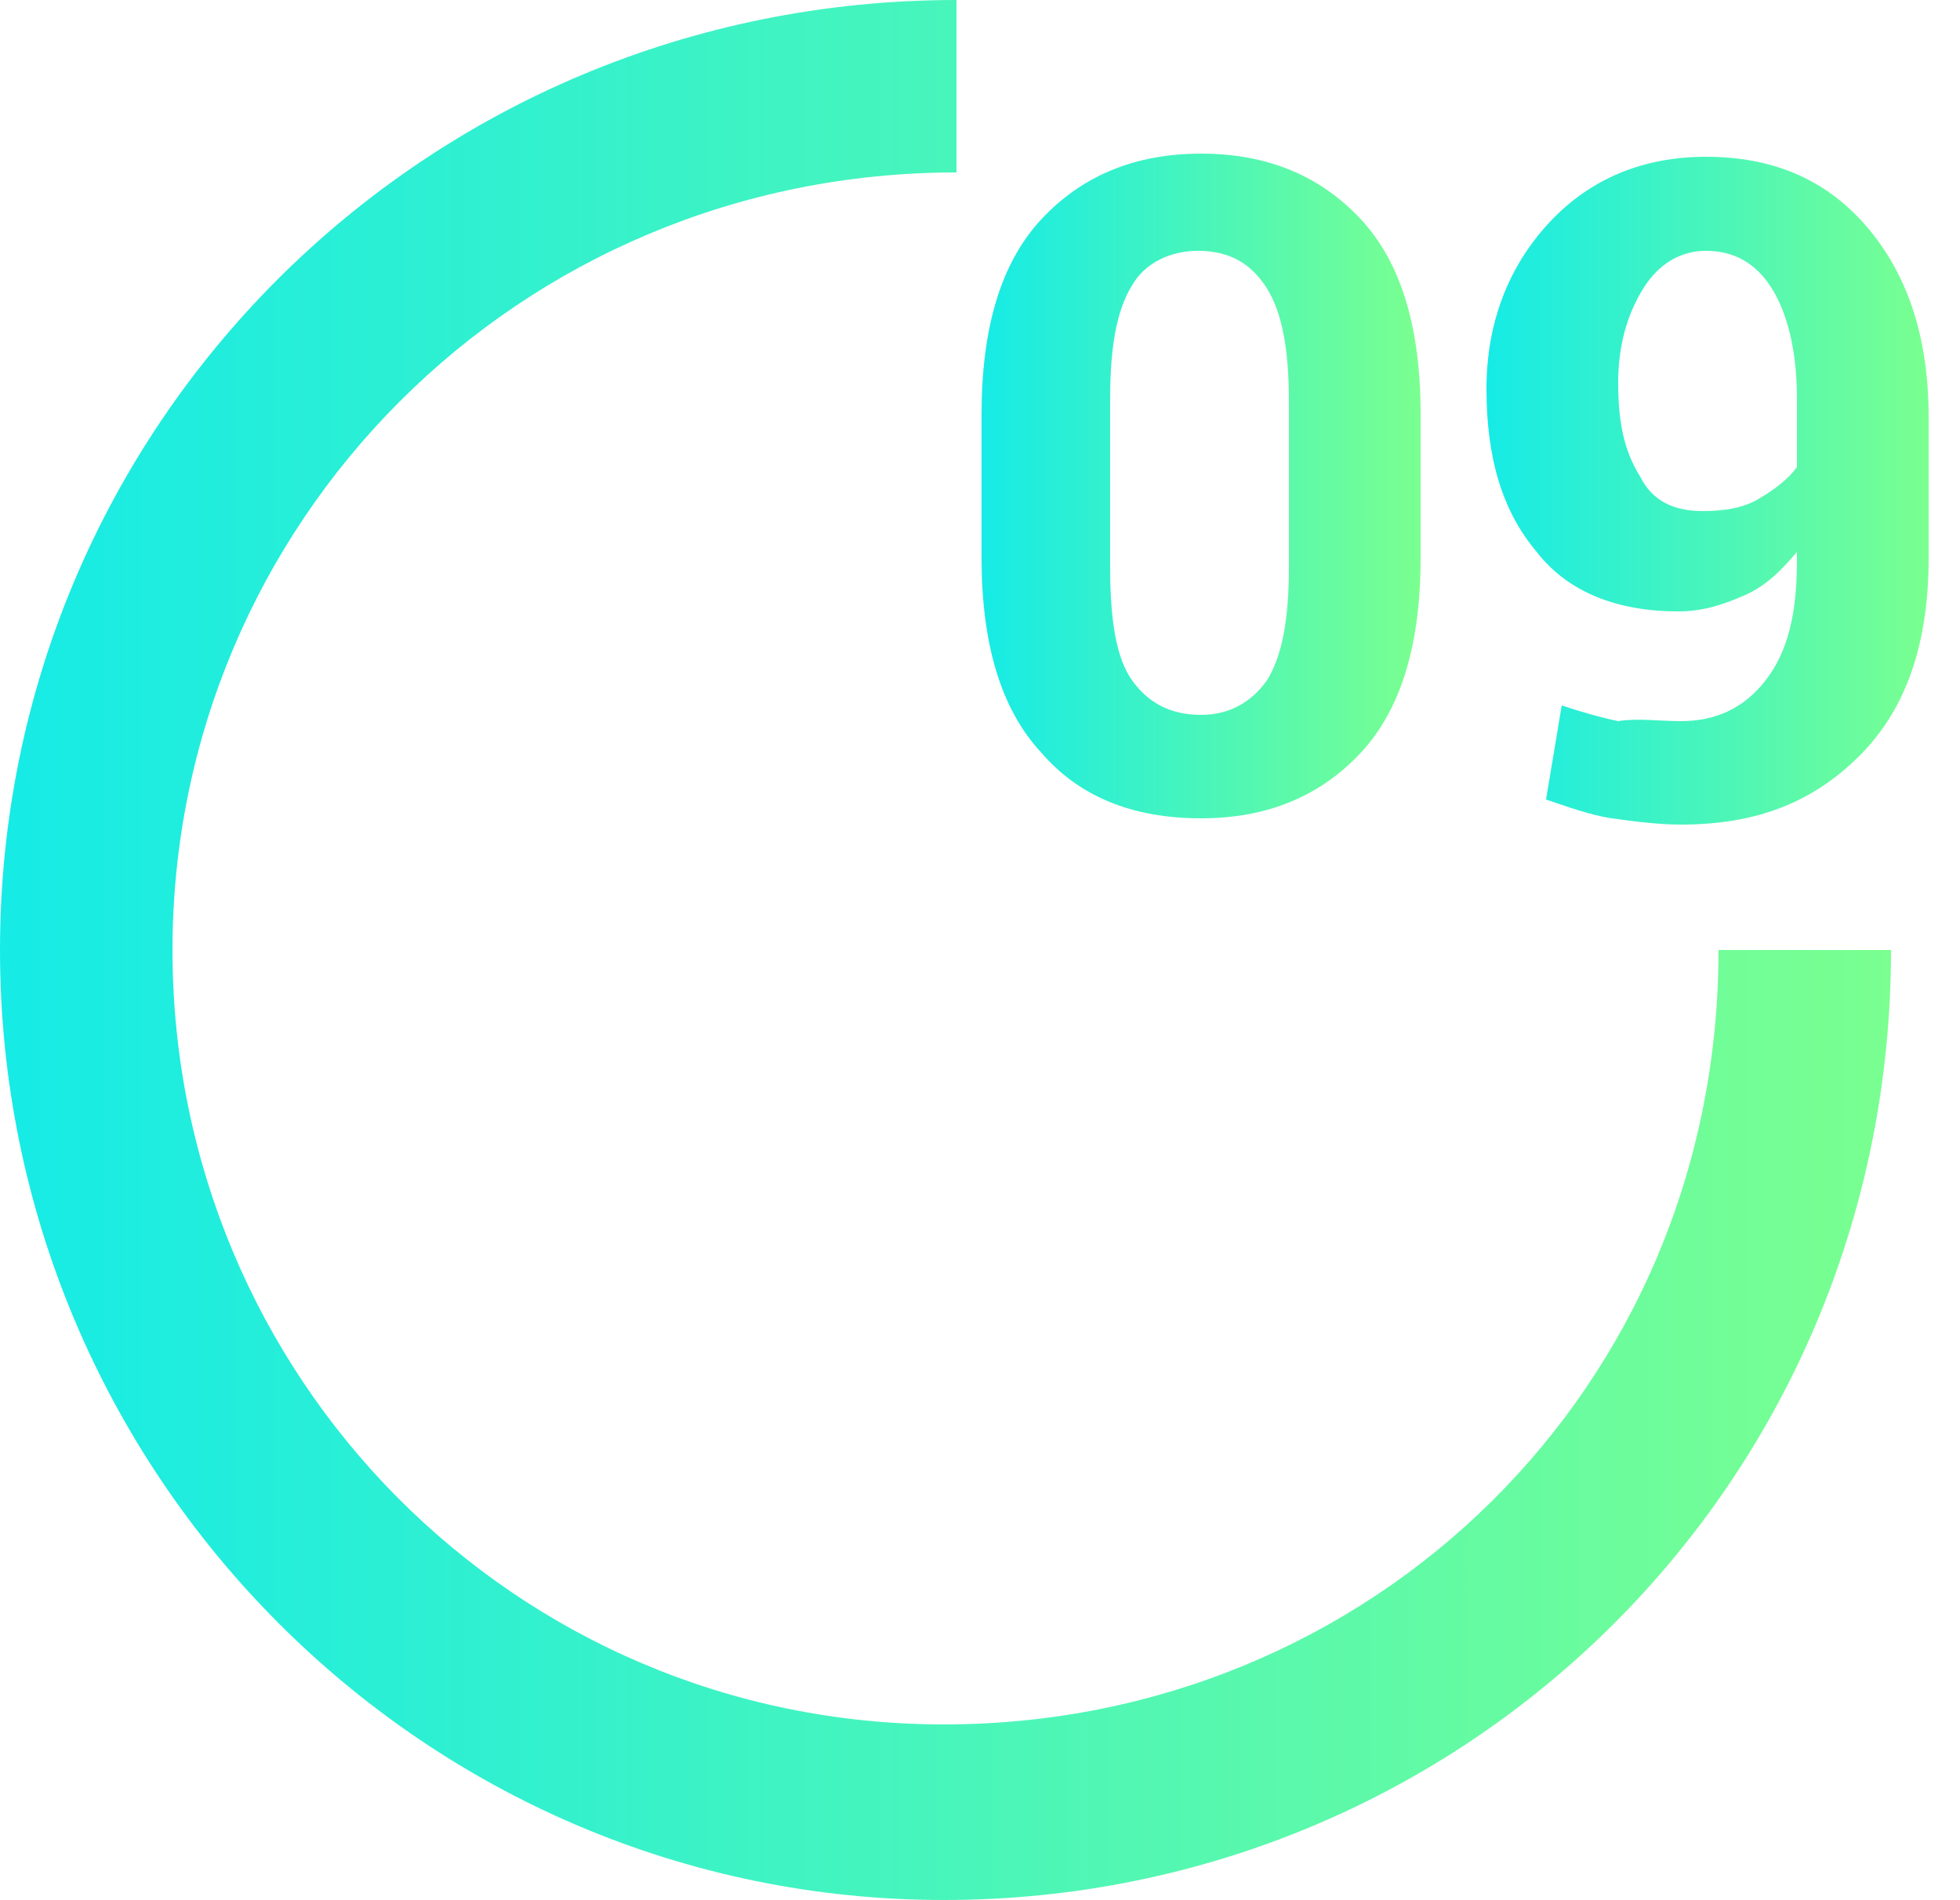<?xml version="1.0" encoding="utf-8"?>
<!-- Generator: Adobe Illustrator 21.0.2, SVG Export Plug-In . SVG Version: 6.00 Build 0)  -->
<svg version="1.1" id="Layer_1" xmlns="http://www.w3.org/2000/svg" xmlns:xlink="http://www.w3.org/1999/xlink" x="0px" y="0px"
	 viewBox="0 0 62.5 60.6" style="enable-background:new 0 0 62.5 60.6;" xml:space="preserve">
<style type="text/css">
	.st0{fill:url(#SVGID_1_);}
	.st1{fill:url(#SVGID_2_);}
	.st2{fill:url(#SVGID_3_);}
</style>
<linearGradient id="SVGID_1_" gradientUnits="userSpaceOnUse" x1="0" y1="1047.7" x2="60.3" y2="1047.7" gradientTransform="matrix(1 0 0 1 0 -1017.4)">
	<stop  offset="0" style="stop-color:#16EBE6"/>
	<stop  offset="1" style="stop-color:#7AFF90"/>
</linearGradient>
<path class="st0" d="M30.1,55C16.4,55,5.5,43.9,5.5,30.3s11-24.8,25-24.8V0C13.5,0,0,13.6,0,30.3s13.5,30.3,30.1,30.3
	s30.2-13.3,30.2-30.3h-5.5C54.8,44.3,43.7,55,30.1,55z"/>
<g>
	<linearGradient id="SVGID_2_" gradientUnits="userSpaceOnUse" x1="31.25" y1="15.498" x2="45.254" y2="15.498">
		<stop  offset="0" style="stop-color:#16EBE6"/>
		<stop  offset="1" style="stop-color:#7AFF90"/>
	</linearGradient>
	<path class="st1" d="M45.3,17.8c0,2.7-0.6,4.8-1.9,6.2c-1.3,1.4-3,2.1-5.1,2.1c-2.2,0-3.9-0.7-5.1-2.1c-1.3-1.4-1.9-3.5-1.9-6.2
		v-4.6c0-2.7,0.6-4.8,1.9-6.2c1.3-1.4,3-2.1,5.1-2.1c2.1,0,3.8,0.7,5.1,2.1c1.3,1.4,1.9,3.5,1.9,6.2V17.8z M41.1,12.8
		c0-1.6-0.2-2.8-0.7-3.6C39.9,8.4,39.2,8,38.2,8c-0.9,0-1.7,0.4-2.1,1.1c-0.5,0.8-0.7,2-0.7,3.6v5.4c0,1.7,0.2,2.9,0.7,3.6
		s1.2,1.1,2.2,1.1c0.9,0,1.6-0.4,2.1-1.1c0.5-0.8,0.7-2,0.7-3.6V12.8z"/>
	<linearGradient id="SVGID_3_" gradientUnits="userSpaceOnUse" x1="47.401" y1="15.498" x2="61.477" y2="15.498">
		<stop  offset="0" style="stop-color:#16EBE6"/>
		<stop  offset="1" style="stop-color:#7AFF90"/>
	</linearGradient>
	<path class="st2" d="M53.6,23c1.1,0,2-0.4,2.7-1.3s1-2.1,1-3.8v-0.3c-0.5,0.6-1,1.1-1.7,1.4s-1.3,0.5-2.1,0.5
		c-1.9,0-3.5-0.6-4.5-1.9c-1.1-1.3-1.6-3-1.6-5.2c0-2.1,0.7-3.9,2-5.3c1.3-1.4,3-2.1,5-2.1c2.1,0,3.8,0.7,5.1,2.2
		c1.3,1.5,2,3.5,2,6.1v4.5c0,2.7-0.7,4.8-2.2,6.3c-1.5,1.5-3.3,2.2-5.7,2.2c-0.7,0-1.5-0.1-2.2-0.2s-1.5-0.4-2.1-0.6l0.5-3
		c0.6,0.2,1.3,0.4,1.8,0.5C52.2,22.9,52.9,23,53.6,23z M54.3,16.3c0.7,0,1.3-0.1,1.8-0.4c0.5-0.3,0.9-0.6,1.2-1v-2.2
		c0-1.5-0.3-2.7-0.8-3.5C56,8.4,55.3,8,54.4,8c-0.8,0-1.5,0.4-2,1.2c-0.5,0.8-0.8,1.8-0.8,3c0,1.3,0.2,2.2,0.7,3
		C52.7,16,53.4,16.3,54.3,16.3z"/>
</g>
</svg>
